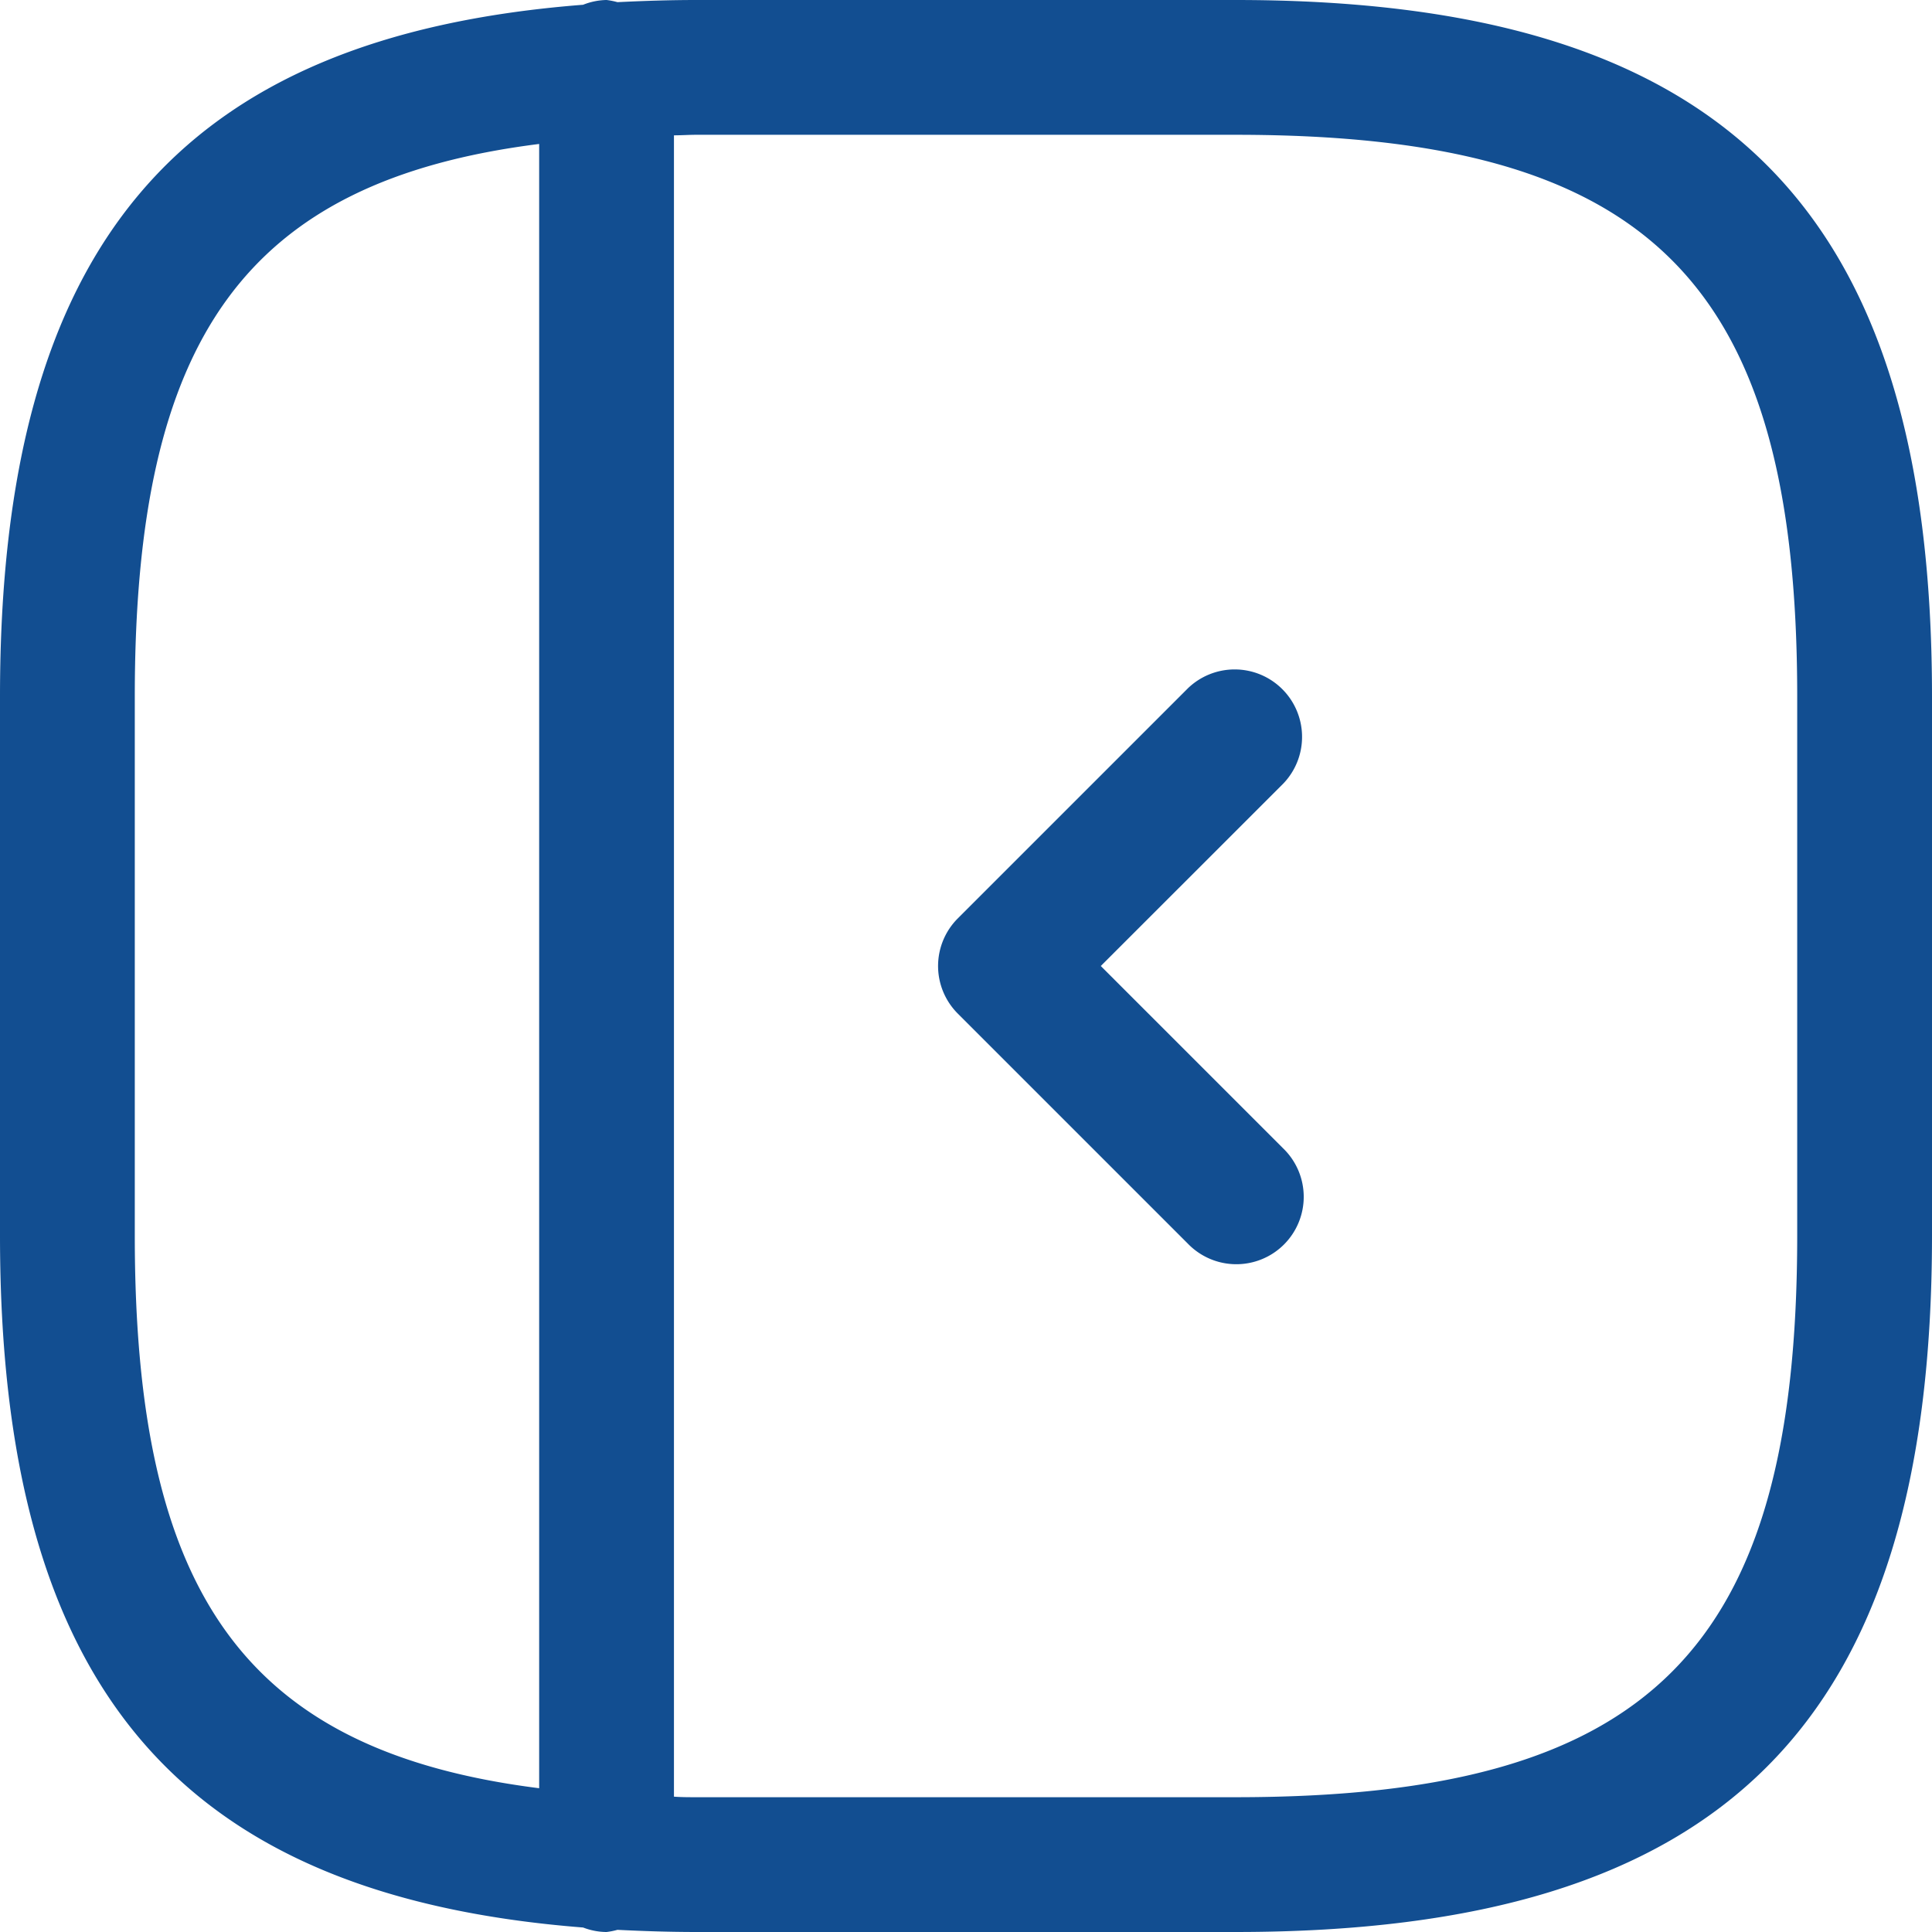<svg width="400" height="400" viewBox="0 0 400 400" fill="none" xmlns="http://www.w3.org/2000/svg"><path d="M255.814 0H144.186c-5.581 0-11.051.186-16.353.447A15 15 0 0 0 125.581 0a13.6 13.6 0 0 0-4.855.986C36.521 7.535 0 51.367 0 144.186v111.628c0 92.819 36.52 136.651 120.726 143.256 1.548.604 3.194.919 4.855.93a15 15 0 0 0 2.252-.447c5.302.261 10.697.447 16.353.447h111.628C356.874 400 400 356.893 400 255.814V144.186C400 43.107 356.874 0 255.814 0M111.628 370.233c-61.06-7.703-83.721-40.466-83.721-114.382V144.186c0-73.916 22.66-106.679 83.721-114.381zm260.465-114.419c0 85.842-30.437 116.279-116.279 116.279H144.186c-1.619 0-3.07 0-4.651-.112V28.019c1.581 0 3.032-.112 4.651-.112h111.628c85.842 0 116.279 30.437 116.279 116.279zm-106.419-93.563L227.907 200l37.749 37.749a13.952 13.952 0 0 1-9.804 23.994 13.95 13.95 0 0 1-9.917-4.255l-47.628-47.628a13.94 13.94 0 0 1-4.088-9.86 13.94 13.94 0 0 1 4.088-9.86l47.628-47.628a13.95 13.95 0 0 1 19.56.179 13.95 13.95 0 0 1 4.082 9.747 13.94 13.94 0 0 1-3.903 9.813" fill="#124E91"/></svg>